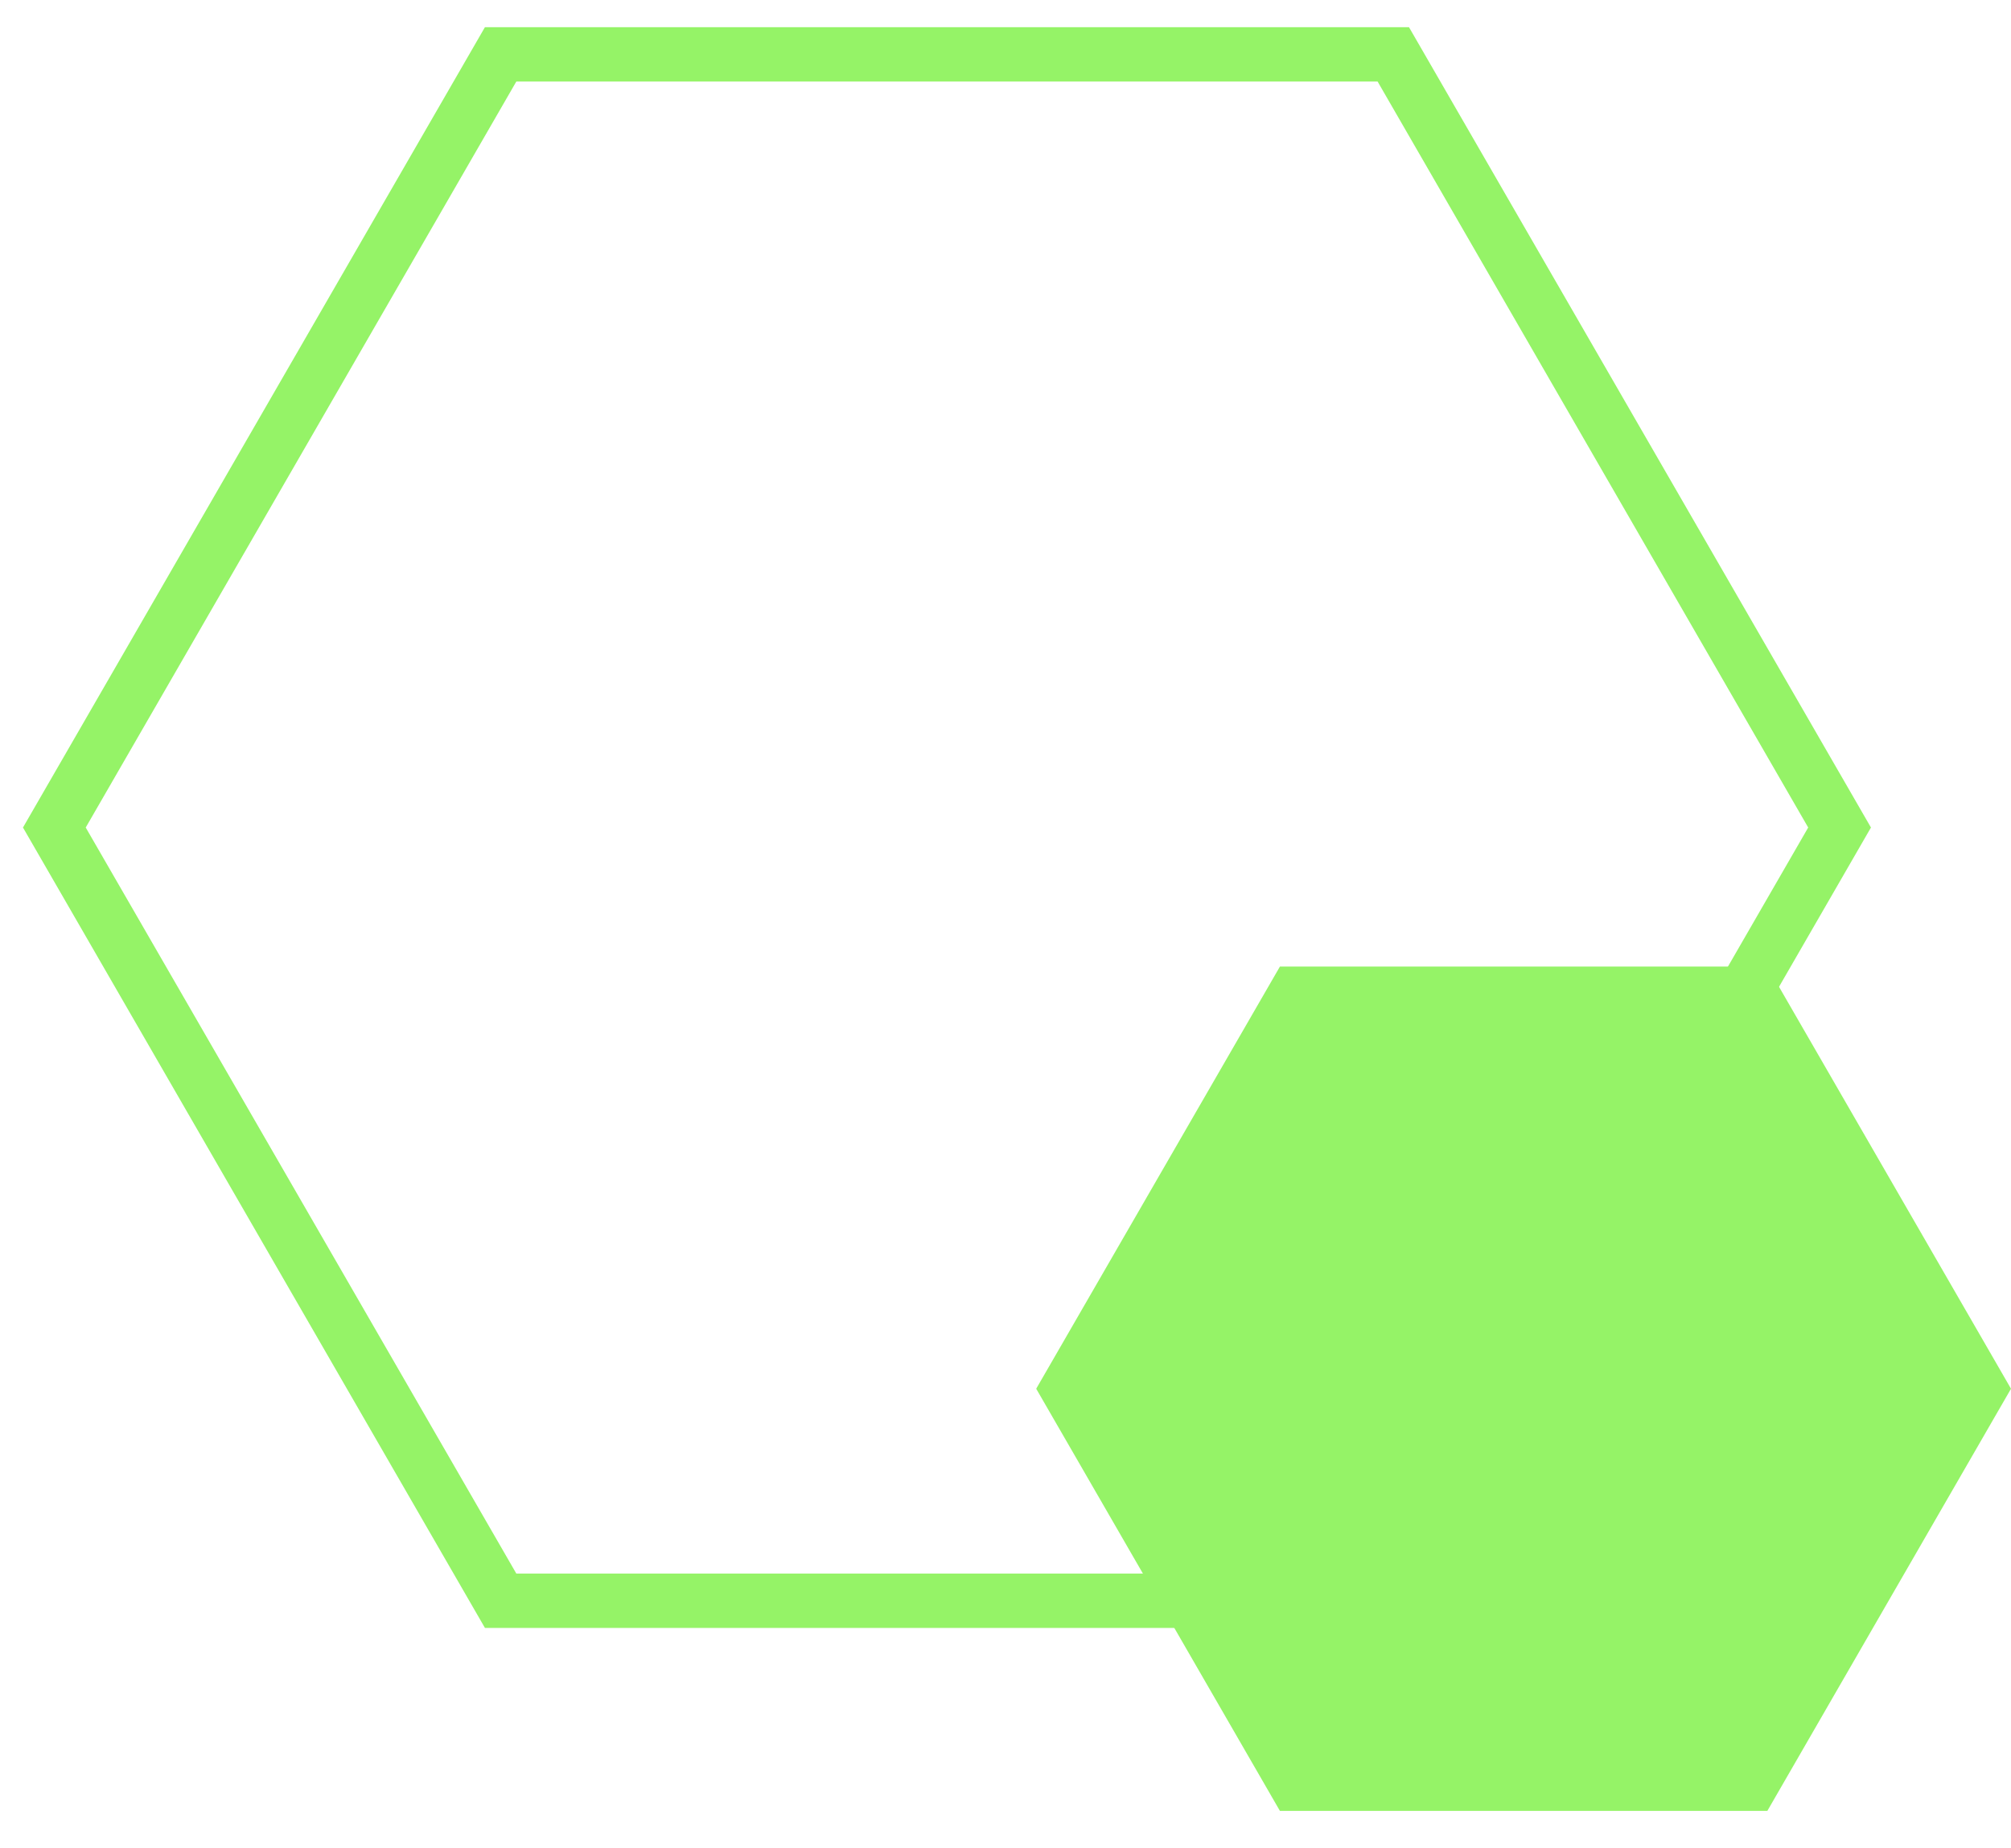 <svg width="37" height="34" viewBox="0 0 37 34" fill="none" xmlns="http://www.w3.org/2000/svg">
<path d="M25.635 1H9.211L1 15.223L9.211 29.447H25.635L33.846 15.223L25.635 1Z" stroke="#95F367" strokeMiterlimit="10"/>
<path d="M32.517 17.781H23.549L19.065 25.547L23.549 33.313H32.517L37 25.547L32.517 17.781Z" fill="#95F367"/>
</svg>
